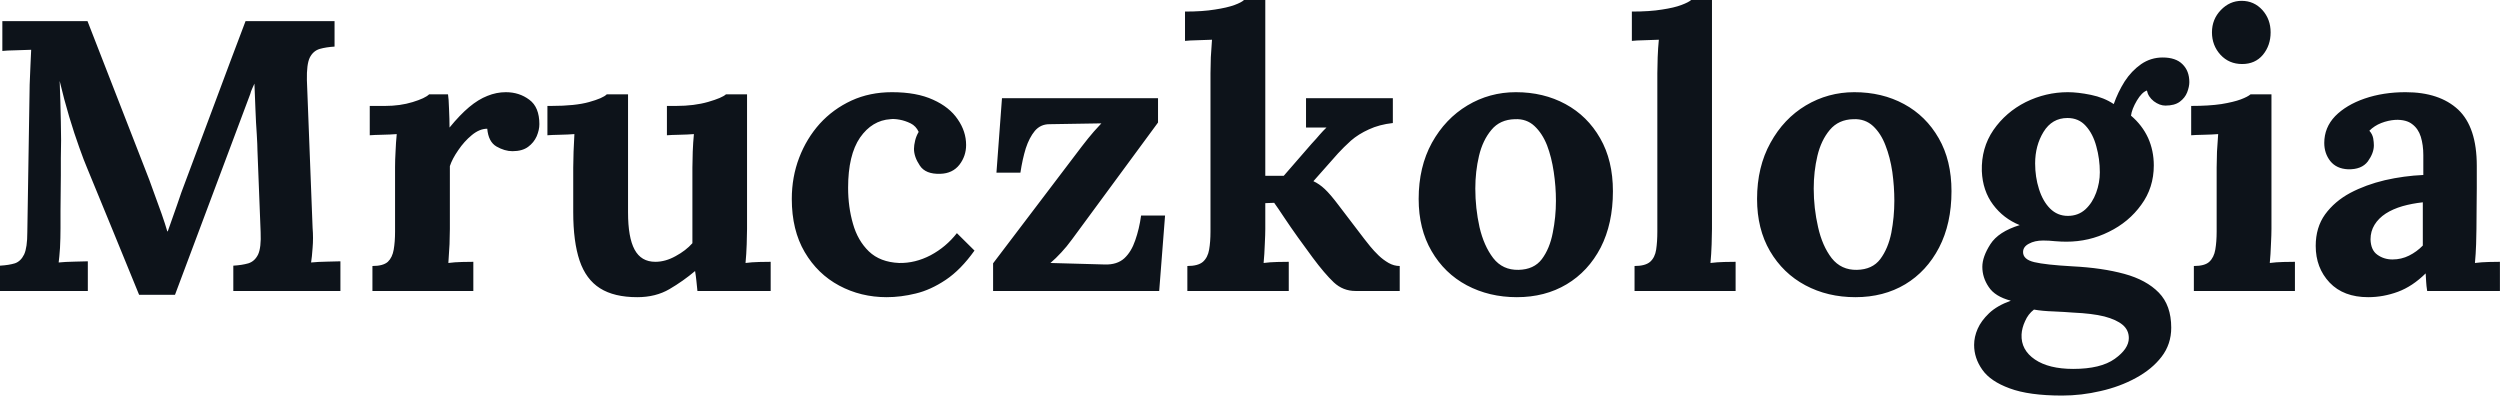 <svg fill="#0D131A" viewBox="0 0 149.155 23.598" height="100%" width="100%" xmlns="http://www.w3.org/2000/svg"><path preserveAspectRatio="none" d="M10.44 17.59L8.30 17.59Q7.52 15.69 6.75 13.80Q5.98 11.91 5.20 10.03L5.20 10.03Q5.01 9.59 4.73 8.80Q4.44 8.00 4.13 6.97Q3.82 5.93 3.56 4.83L3.56 4.83Q3.61 6.12 3.63 7.26Q3.66 8.39 3.63 9.43L3.63 9.43Q3.63 9.94 3.63 10.46Q3.63 10.99 3.62 11.51Q3.61 12.03 3.61 12.55Q3.61 13.06 3.61 13.59L3.61 13.59Q3.61 14.21 3.58 14.79Q3.54 15.36 3.50 15.66L3.50 15.66Q3.89 15.62 4.45 15.61Q5.01 15.59 5.24 15.59L5.24 15.59L5.24 17.36L0 17.36L0 15.85Q0.53 15.82 0.89 15.71Q1.24 15.59 1.44 15.18Q1.63 14.77 1.63 13.85L1.63 13.85L1.77 5.04Q1.79 4.42 1.82 3.84Q1.84 3.27 1.86 2.97L1.86 2.97Q1.50 2.99 0.94 3.00Q0.39 3.01 0.14 3.04L0.14 3.04L0.14 1.26L5.22 1.26L8.69 10.17Q8.90 10.69 9.15 11.40Q9.41 12.10 9.64 12.75Q9.87 13.41 9.98 13.80L9.98 13.80L10.01 13.80Q10.30 12.99 10.56 12.24Q10.81 11.48 11.09 10.76L11.09 10.76Q11.98 8.37 12.87 6.00Q13.75 3.63 14.65 1.26L14.65 1.26L19.96 1.26L19.96 2.78Q19.46 2.81 19.07 2.92Q18.68 3.04 18.48 3.44Q18.29 3.84 18.31 4.78L18.31 4.78L18.65 13.59Q18.70 14.21 18.65 14.79Q18.61 15.36 18.56 15.66L18.56 15.66Q18.95 15.62 19.52 15.61Q20.08 15.59 20.31 15.59L20.31 15.59L20.31 17.36L13.92 17.36L13.92 15.85Q14.44 15.82 14.82 15.71Q15.20 15.59 15.40 15.18Q15.59 14.77 15.55 13.85L15.55 13.85L15.36 8.97Q15.36 8.69 15.32 8.02Q15.27 7.34 15.24 6.52Q15.20 5.70 15.18 4.99L15.18 4.99Q15.11 5.15 15.04 5.30Q14.97 5.45 14.93 5.61L14.93 5.61L10.44 17.59ZM22.22 17.36L22.22 15.87Q22.86 15.87 23.14 15.62Q23.41 15.36 23.49 14.89Q23.57 14.42 23.57 13.82L23.57 13.82L23.57 9.96Q23.57 9.54 23.60 9.03Q23.62 8.51 23.67 8.00L23.67 8.00Q23.30 8.03 22.80 8.04Q22.31 8.05 22.06 8.07L22.06 8.07L22.06 6.32L22.98 6.32Q23.87 6.32 24.62 6.09Q25.37 5.86 25.60 5.63L25.60 5.63L26.73 5.63Q26.77 5.86 26.79 6.50Q26.82 7.13 26.82 7.61L26.82 7.61Q27.44 6.85 27.99 6.39Q28.54 5.93 29.08 5.72Q29.62 5.50 30.18 5.50L30.18 5.50Q30.98 5.50 31.58 5.95Q32.18 6.39 32.18 7.41L32.18 7.41Q32.18 7.75 32.02 8.13Q31.85 8.51 31.51 8.76Q31.16 9.02 30.57 9.02L30.57 9.02Q30.11 9.02 29.62 8.74Q29.14 8.46 29.07 7.68L29.07 7.68Q28.61 7.68 28.15 8.06Q27.69 8.44 27.34 8.96Q26.98 9.48 26.84 9.91L26.84 9.91L26.84 13.66Q26.84 13.98 26.82 14.57Q26.79 15.16 26.75 15.69L26.75 15.69Q27.12 15.64 27.57 15.63Q28.01 15.62 28.24 15.62L28.24 15.62L28.24 17.36L22.22 17.36ZM38.02 17.73L38.02 17.73Q36.64 17.73 35.80 17.20Q34.96 16.67 34.58 15.55Q34.20 14.42 34.20 12.65L34.20 12.65L34.20 10.00Q34.20 9.59 34.22 9.05Q34.25 8.51 34.27 8.00L34.27 8.00Q33.90 8.03 33.41 8.04Q32.91 8.05 32.66 8.07L32.66 8.07L32.66 6.32L32.89 6.32Q34.32 6.32 35.14 6.09Q35.97 5.86 36.20 5.63L36.20 5.63L37.47 5.63L37.47 12.67Q37.47 14.17 37.86 14.89Q38.25 15.62 39.10 15.62L39.10 15.62Q39.70 15.62 40.31 15.28Q40.92 14.95 41.31 14.51L41.31 14.51L41.31 10.00Q41.31 9.59 41.33 9.05Q41.35 8.51 41.40 8.00L41.40 8.00Q41.03 8.03 40.54 8.04Q40.04 8.05 39.79 8.07L39.79 8.07L39.79 6.32L40.34 6.32Q41.42 6.32 42.25 6.08Q43.08 5.84 43.31 5.63L43.31 5.63L44.57 5.63L44.57 13.66Q44.57 13.98 44.55 14.57Q44.53 15.16 44.48 15.69L44.48 15.69Q44.85 15.64 45.30 15.63Q45.75 15.62 45.98 15.62L45.98 15.62L45.98 17.36L41.61 17.36Q41.58 17.07 41.55 16.77Q41.52 16.47 41.47 16.17L41.47 16.17Q40.76 16.77 39.94 17.25Q39.12 17.73 38.02 17.73ZM52.90 17.73L52.90 17.73Q51.36 17.73 50.07 17.04Q48.78 16.35 48.01 15.04Q47.24 13.73 47.24 11.87L47.24 11.87Q47.24 10.56 47.68 9.41Q48.12 8.26 48.91 7.38Q49.70 6.51 50.80 6.00Q51.89 5.50 53.22 5.50L53.22 5.50Q54.69 5.50 55.67 5.95Q56.65 6.39 57.14 7.12Q57.64 7.84 57.64 8.65L57.64 8.65Q57.64 9.31 57.24 9.83Q56.83 10.35 56.10 10.37L56.10 10.37Q55.22 10.40 54.88 9.88Q54.53 9.36 54.53 8.88L54.53 8.88Q54.53 8.67 54.60 8.38Q54.67 8.10 54.81 7.87L54.81 7.87Q54.65 7.52 54.33 7.36Q54.00 7.20 53.67 7.14Q53.34 7.08 53.13 7.11L53.13 7.11Q52.03 7.18 51.31 8.21Q50.60 9.25 50.60 11.20L50.60 11.20Q50.60 12.35 50.89 13.35Q51.17 14.35 51.84 15.00Q52.51 15.64 53.64 15.69L53.64 15.69Q54.60 15.71 55.52 15.23Q56.44 14.74 57.09 13.91L57.09 13.91L58.14 14.95Q57.32 16.10 56.42 16.70Q55.52 17.30 54.64 17.51Q53.75 17.73 52.90 17.73ZM69.16 17.36L59.25 17.36L59.25 15.71L64.54 8.74Q64.93 8.23 65.27 7.84Q65.62 7.45 65.71 7.36L65.71 7.36L62.61 7.41Q62.08 7.41 61.74 7.81Q61.41 8.21 61.20 8.85Q61.00 9.50 60.88 10.30L60.88 10.30L59.45 10.30L59.78 5.86L69.09 5.86L69.09 7.31L63.96 14.28Q63.64 14.72 63.32 15.06Q63.00 15.41 62.67 15.69L62.67 15.69L65.92 15.78Q66.65 15.80 67.08 15.41Q67.50 15.02 67.73 14.34Q67.97 13.66 68.08 12.86L68.08 12.86L69.51 12.86L69.16 17.36ZM76.89 17.36L70.84 17.36L70.84 15.87Q71.48 15.87 71.77 15.62Q72.06 15.36 72.14 14.89Q72.22 14.42 72.22 13.82L72.22 13.82L72.22 4.37Q72.22 3.96 72.24 3.42Q72.27 2.87 72.31 2.37L72.31 2.37Q71.94 2.39 71.45 2.40Q70.95 2.41 70.70 2.44L70.70 2.44L70.70 0.69Q71.76 0.69 72.48 0.57Q73.21 0.46 73.65 0.30Q74.08 0.14 74.22 0L74.22 0L75.49 0L75.49 10.49L76.59 10.49L78.25 8.58Q78.55 8.26 78.74 8.03Q78.94 7.80 79.14 7.61L79.14 7.61L77.92 7.61L77.92 5.86L83.10 5.86L83.10 7.34Q82.29 7.43 81.67 7.72Q81.05 8.00 80.60 8.39Q80.16 8.79 79.83 9.15L79.83 9.15L78.36 10.81Q78.71 10.97 79.04 11.28Q79.37 11.59 79.86 12.24L79.86 12.24L81.40 14.26Q81.53 14.42 81.75 14.70Q81.97 14.97 82.25 15.24Q82.52 15.50 82.85 15.69Q83.17 15.87 83.51 15.87L83.51 15.87L83.51 17.36L80.87 17.36Q80.13 17.36 79.58 16.85Q79.03 16.33 78.31 15.36L78.31 15.36Q77.90 14.81 77.45 14.18Q77.00 13.55 76.62 12.98Q76.25 12.42 76.02 12.10L76.02 12.10L75.49 12.12L75.49 13.66Q75.49 13.98 75.46 14.57Q75.44 15.16 75.39 15.69L75.39 15.69Q75.76 15.64 76.20 15.63Q76.64 15.62 76.89 15.62L76.89 15.62L76.89 17.36ZM90.50 17.73L90.50 17.73Q88.85 17.73 87.51 17.02Q86.18 16.31 85.41 14.98Q84.64 13.66 84.64 11.87L84.64 11.87Q84.64 9.96 85.43 8.52Q86.23 7.08 87.55 6.29Q88.87 5.50 90.44 5.50L90.44 5.50Q92.09 5.50 93.40 6.21Q94.71 6.92 95.47 8.25Q96.23 9.57 96.23 11.41L96.23 11.41Q96.23 13.34 95.50 14.77Q94.76 16.19 93.47 16.96Q92.18 17.73 90.50 17.73ZM90.60 16.10L90.60 16.10Q91.52 16.08 91.99 15.46Q92.46 14.83 92.64 13.89Q92.83 12.95 92.83 11.98L92.83 11.98Q92.83 11.13 92.70 10.26Q92.57 9.38 92.30 8.67Q92.02 7.96 91.55 7.52Q91.08 7.08 90.39 7.11L90.39 7.11Q89.49 7.13 88.98 7.75Q88.46 8.37 88.24 9.30Q88.02 10.23 88.02 11.25L88.02 11.25Q88.02 12.42 88.27 13.55Q88.53 14.67 89.09 15.40Q89.65 16.12 90.60 16.10ZM97.52 17.36L97.52 15.87Q98.16 15.87 98.45 15.62Q98.74 15.36 98.81 14.89Q98.88 14.42 98.88 13.82L98.88 13.82L98.88 4.37Q98.88 3.96 98.90 3.42Q98.92 2.87 98.97 2.37L98.97 2.37Q98.60 2.39 98.11 2.40Q97.61 2.41 97.36 2.44L97.36 2.44L97.36 0.69Q98.44 0.69 99.16 0.57Q99.89 0.46 100.31 0.30Q100.74 0.14 100.90 0L100.90 0L102.14 0L102.14 13.66Q102.14 13.98 102.12 14.57Q102.10 15.16 102.05 15.69L102.05 15.69Q102.44 15.64 102.88 15.63Q103.32 15.62 103.55 15.62L103.55 15.62L103.55 17.36L97.52 17.36ZM110.70 17.73L110.70 17.73Q109.04 17.73 107.71 17.02Q106.38 16.31 105.60 14.98Q104.83 13.66 104.83 11.87L104.83 11.87Q104.83 9.96 105.63 8.52Q106.42 7.08 107.74 6.29Q109.07 5.50 110.63 5.50L110.63 5.50Q112.29 5.50 113.60 6.21Q114.91 6.92 115.67 8.25Q116.43 9.57 116.43 11.41L116.43 11.41Q116.43 13.34 115.69 14.77Q114.95 16.19 113.67 16.96Q112.38 17.73 110.70 17.73ZM110.79 16.10L110.79 16.10Q111.71 16.08 112.18 15.46Q112.65 14.83 112.84 13.89Q113.02 12.95 113.02 11.98L113.02 11.98Q113.02 11.13 112.90 10.26Q112.77 9.38 112.49 8.67Q112.22 7.96 111.75 7.52Q111.27 7.08 110.58 7.11L110.58 7.11Q109.69 7.13 109.17 7.75Q108.65 8.37 108.43 9.30Q108.21 10.23 108.21 11.25L108.21 11.25Q108.21 12.42 108.47 13.55Q108.72 14.67 109.28 15.40Q109.85 16.12 110.79 16.10ZM123.03 23.60L123.03 23.60Q121.05 23.60 119.90 23.17Q118.75 22.75 118.27 22.06Q117.78 21.37 117.78 20.58L117.78 20.58Q117.78 20.10 117.99 19.62Q118.20 19.14 118.67 18.69Q119.14 18.24 119.97 17.94L119.97 17.94Q119.02 17.69 118.65 17.12Q118.27 16.56 118.27 15.92L118.27 15.92Q118.27 15.32 118.75 14.57Q119.23 13.82 120.50 13.43L120.50 13.43Q119.53 13.04 118.91 12.21Q118.29 11.38 118.24 10.21L118.24 10.21Q118.20 8.83 118.93 7.76Q119.67 6.69 120.86 6.09Q122.06 5.50 123.37 5.50L123.37 5.50Q123.97 5.50 124.75 5.66Q125.53 5.82 126.11 6.21L126.11 6.21Q126.36 5.50 126.76 4.86Q127.17 4.23 127.74 3.83Q128.32 3.43 129.03 3.43L129.03 3.43Q129.81 3.43 130.21 3.83Q130.62 4.23 130.62 4.90L130.62 4.90Q130.62 5.17 130.49 5.51Q130.36 5.84 130.05 6.07Q129.74 6.30 129.19 6.30L129.19 6.30Q128.85 6.30 128.50 6.04Q128.16 5.77 128.09 5.40L128.09 5.40Q127.79 5.50 127.49 6.00Q127.19 6.51 127.14 6.90L127.14 6.90Q127.81 7.47 128.16 8.23Q128.50 8.99 128.50 9.87L128.50 9.87Q128.50 11.20 127.75 12.22Q127.01 13.25 125.82 13.83Q124.64 14.42 123.28 14.42L123.28 14.42Q122.98 14.42 122.61 14.39Q122.24 14.35 121.90 14.35L121.90 14.35Q121.39 14.35 121.05 14.54Q120.70 14.72 120.70 15.04L120.70 15.04Q120.70 15.48 121.37 15.64Q122.04 15.80 123.65 15.89L123.65 15.89Q125.42 15.98 126.74 16.34Q128.06 16.70 128.80 17.46Q129.54 18.22 129.54 19.55L129.54 19.55Q129.54 20.54 128.96 21.29Q128.39 22.03 127.43 22.55Q126.48 23.07 125.33 23.33Q124.18 23.60 123.03 23.60ZM123.69 22.01L123.69 22.01Q125.33 22.01 126.17 21.41Q127.01 20.81 127.01 20.17L127.01 20.17Q127.01 19.69 126.64 19.38Q126.27 19.07 125.55 18.88Q124.82 18.70 123.69 18.65L123.69 18.65Q123.19 18.61 122.52 18.58Q121.85 18.56 121.35 18.47L121.35 18.47Q121.00 18.74 120.82 19.16Q120.63 19.57 120.61 19.96L120.61 19.96Q120.57 20.88 121.41 21.45Q122.24 22.01 123.69 22.01ZM123.37 12.88L123.37 12.88Q123.99 12.88 124.42 12.49Q124.84 12.10 125.06 11.50Q125.28 10.90 125.28 10.28L125.28 10.28Q125.28 9.48 125.07 8.73Q124.87 7.98 124.44 7.51Q124.02 7.04 123.35 7.04L123.35 7.04Q122.43 7.04 121.92 7.87Q121.42 8.69 121.42 9.75L121.42 9.75Q121.42 10.56 121.65 11.28Q121.88 12.01 122.31 12.44Q122.75 12.88 123.37 12.88ZM130.89 17.36L130.89 15.87Q131.54 15.87 131.81 15.62Q132.09 15.36 132.17 14.89Q132.25 14.42 132.25 13.82L132.25 13.82L132.25 10.00Q132.25 9.59 132.27 9.05Q132.30 8.51 132.34 8.00L132.34 8.00Q131.97 8.03 131.48 8.04Q130.98 8.05 130.73 8.07L130.73 8.07L130.73 6.32Q131.79 6.32 132.53 6.21Q133.26 6.09 133.69 5.93Q134.11 5.77 134.27 5.63L134.27 5.63L135.52 5.63L135.52 13.66Q135.52 13.98 135.49 14.57Q135.47 15.16 135.42 15.69L135.42 15.69Q135.79 15.64 136.24 15.63Q136.69 15.62 136.92 15.62L136.92 15.62L136.92 17.36L130.89 17.36ZM133.77 3.82L133.77 3.82Q132.99 3.82 132.48 3.27Q131.97 2.71 131.97 1.93L131.97 1.93Q131.97 1.15 132.50 0.60Q133.03 0.05 133.74 0.05L133.74 0.05Q134.48 0.05 134.98 0.60Q135.47 1.15 135.47 1.93L135.47 1.93Q135.47 2.71 135.01 3.27Q134.55 3.82 133.77 3.82ZM149.15 17.36L144.81 17.36Q144.76 17.04 144.75 16.82Q144.74 16.61 144.72 16.31L144.72 16.31Q143.93 17.09 143.06 17.41Q142.19 17.73 141.29 17.73L141.29 17.73Q139.82 17.73 138.99 16.86Q138.16 15.98 138.16 14.67L138.16 14.67Q138.16 13.57 138.72 12.79Q139.29 12.01 140.22 11.51Q141.15 11.02 142.29 10.75Q143.43 10.49 144.58 10.44L144.58 10.44L144.58 9.25Q144.58 8.65 144.43 8.16Q144.28 7.68 143.92 7.41Q143.57 7.13 142.92 7.15L142.92 7.15Q142.48 7.18 142.07 7.34Q141.66 7.50 141.36 7.80L141.36 7.80Q141.54 8.00 141.59 8.25Q141.63 8.49 141.63 8.67L141.63 8.67Q141.63 9.13 141.27 9.63Q140.90 10.12 140.09 10.10L140.09 10.10Q139.40 10.07 139.03 9.61Q138.67 9.15 138.67 8.53L138.67 8.53Q138.67 7.61 139.32 6.93Q139.98 6.26 141.08 5.88Q142.19 5.50 143.52 5.50L143.52 5.50Q145.54 5.50 146.66 6.54Q147.77 7.59 147.77 9.89L147.77 9.89Q147.77 10.67 147.77 11.22Q147.77 11.78 147.76 12.33Q147.75 12.88 147.75 13.66L147.75 13.66Q147.75 13.98 147.73 14.57Q147.71 15.16 147.66 15.69L147.66 15.69Q148.05 15.64 148.49 15.63Q148.92 15.62 149.15 15.62L149.15 15.62L149.15 17.36ZM144.55 12.07L144.55 12.07Q143.91 12.14 143.34 12.30Q142.76 12.47 142.34 12.74Q141.91 13.02 141.67 13.41Q141.43 13.80 141.43 14.28L141.43 14.28Q141.45 14.93 141.84 15.20Q142.23 15.48 142.74 15.48L142.74 15.48Q143.27 15.48 143.73 15.25Q144.19 15.02 144.55 14.65L144.55 14.65Q144.55 14.42 144.55 14.20Q144.55 13.98 144.55 13.75L144.55 13.75Q144.55 13.34 144.55 12.91Q144.55 12.49 144.55 12.07Z"></path></svg>